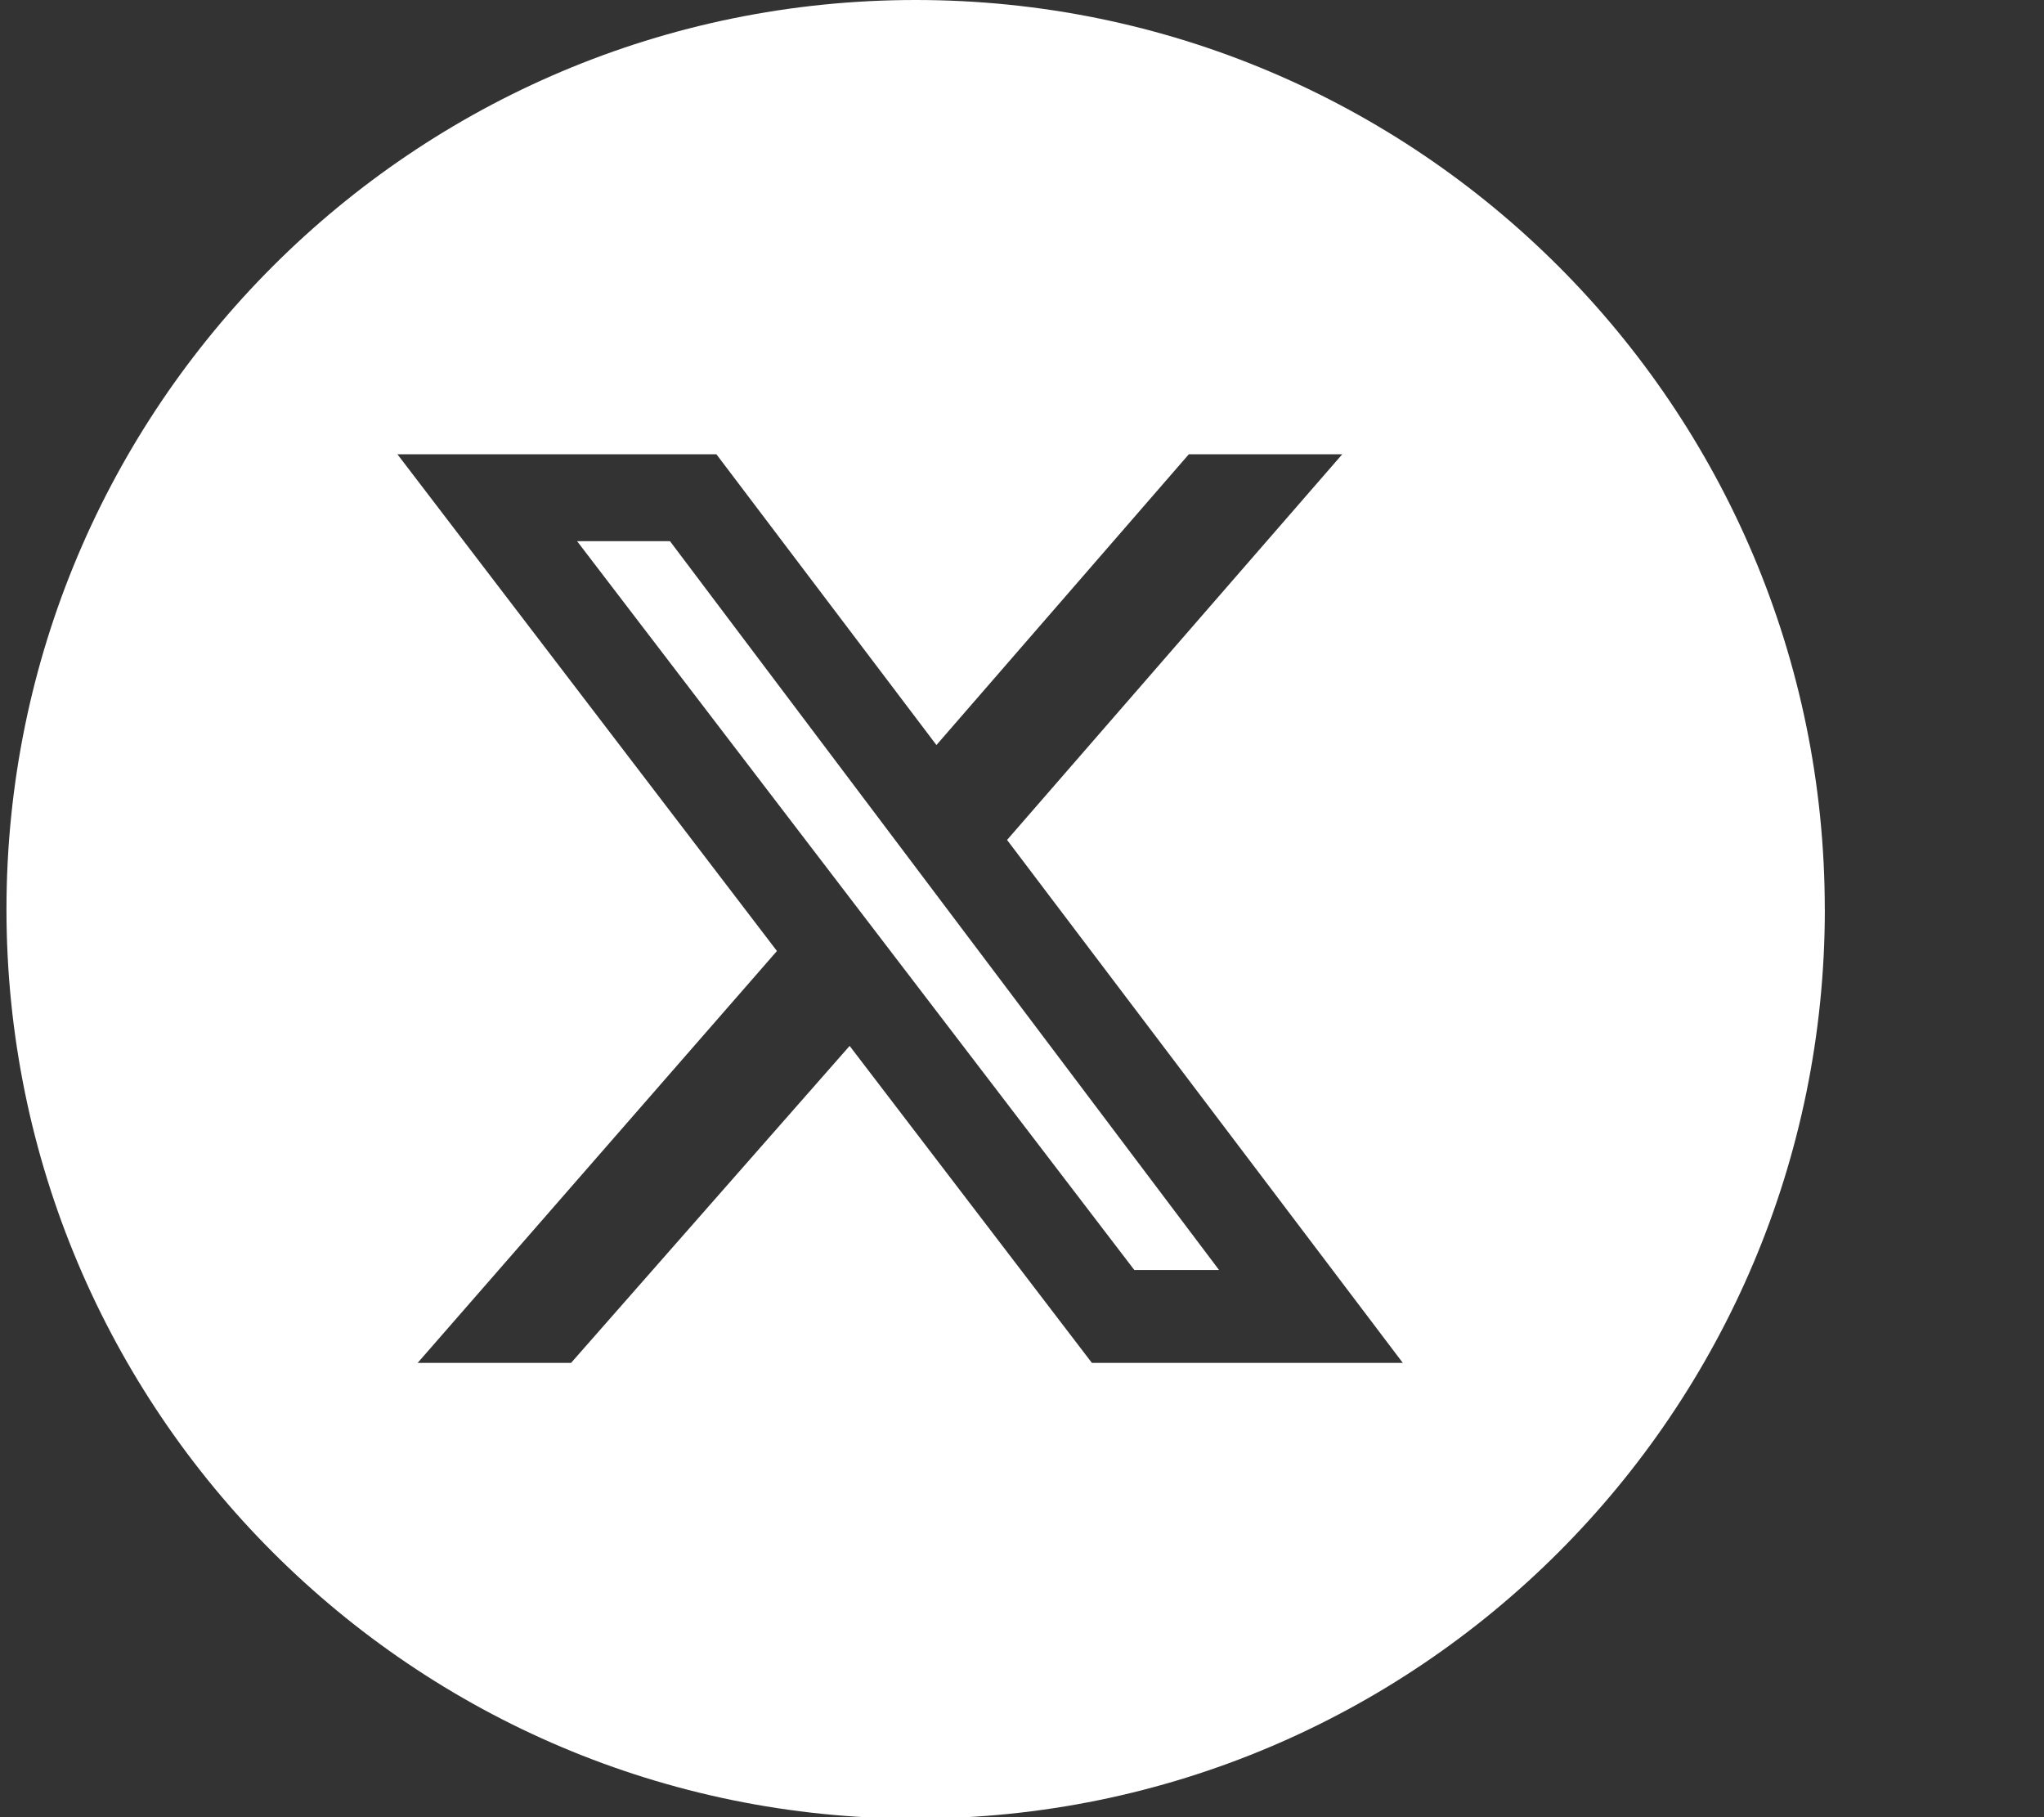 <svg width="36" height="32" fill="none" xmlns="http://www.w3.org/2000/svg"><rect width="100%" height="100%" fill="#333333" stroke="none"/><g clip-path="url('#clip0_15_94')"><path fill-rule="evenodd" clip-rule="evenodd" d="M32.14 16.012c0 8.844-7.17 16.013-16.013 16.013-8.844 0-16.013-7.17-16.013-16.012C.114 7.168 7.284 0 16.127 0c8.843 0 16.012 7.169 16.012 16.012ZM23.64 8h-2.702l-4.445 5.12L12.618 8H7l6.684 8.747L7.356 24h2.702l4.906-5.582L19.231 24h5.476l-6.97-9.209L23.64 8Zm-2.169 14.364h-1.493L10.164 9.53H11.8l9.671 12.835Z" fill="#fff"/></g><defs><clipPath id="clip0_15_94"><path fill="#fff" transform="translate(.114)" d="M0 0h35.413v32H0z"/></clipPath></defs></svg>